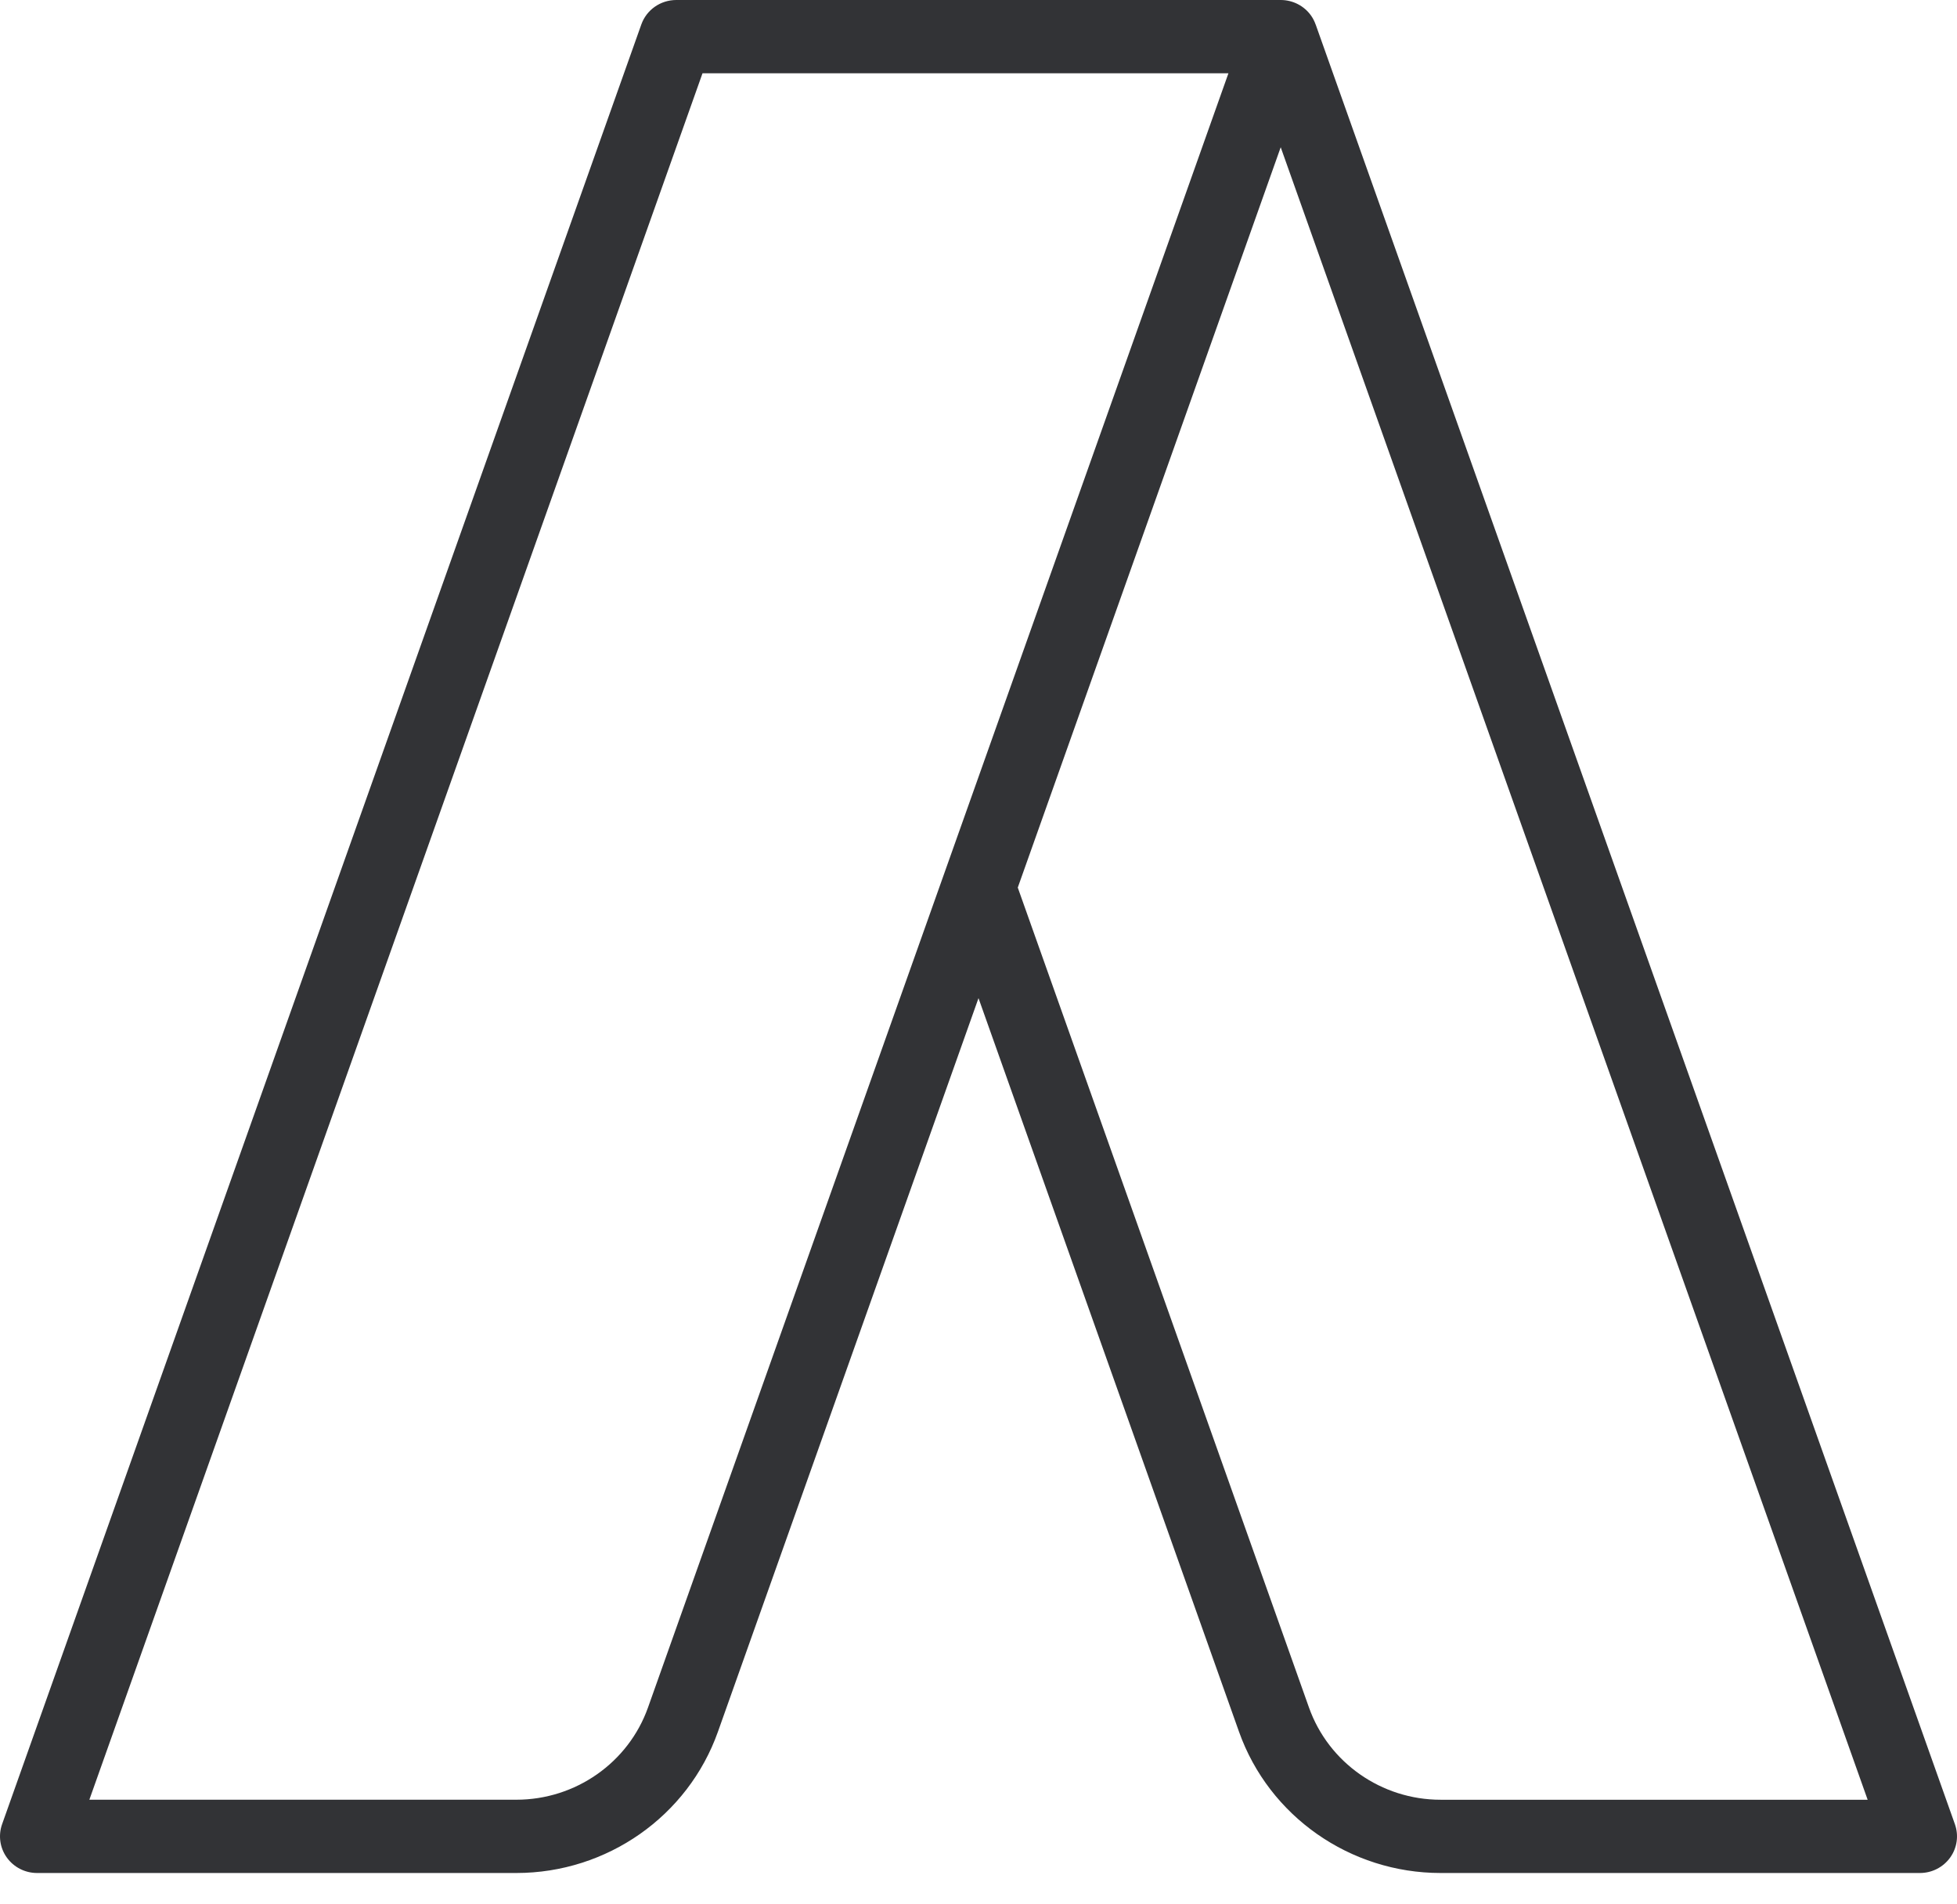 <svg width="73" height="71" viewBox="0 0 73 71" fill="none" xmlns="http://www.w3.org/2000/svg">
<g clip-path="url(#clip0_3973_70829)">
<path d="M72.922 68.039L49.077 0.914L49.076 0.915C49.034 0.796 48.977 0.682 48.901 0.576C48.642 0.215 48.222 0 47.774 0H25.226C24.639 0 24.116 0.366 23.922 0.914L0.078 68.038C-0.07 68.457 -0.005 68.92 0.254 69.281C0.514 69.643 0.934 69.858 1.382 69.858H19.262C22.64 69.858 25.662 67.741 26.78 64.59L36.5 37.228L46.218 64.591C47.337 67.741 50.359 69.858 53.737 69.858H71.618C72.066 69.858 72.486 69.643 72.745 69.282C73.005 68.921 73.07 68.457 72.922 68.039ZM24.172 63.685C23.442 65.743 21.468 67.125 19.262 67.125H3.333L26.205 2.733H45.823L24.172 63.685ZM53.737 67.126C51.531 67.126 49.557 65.743 48.827 63.685L37.965 33.104L47.773 5.492L69.667 67.126H53.737Z" fill="#323336"/>
</g>
<defs>
<clipPath id="clip0_3973_70829">
<rect width="73" height="71" fill="white"/>
</clipPath>
</defs>
</svg>
